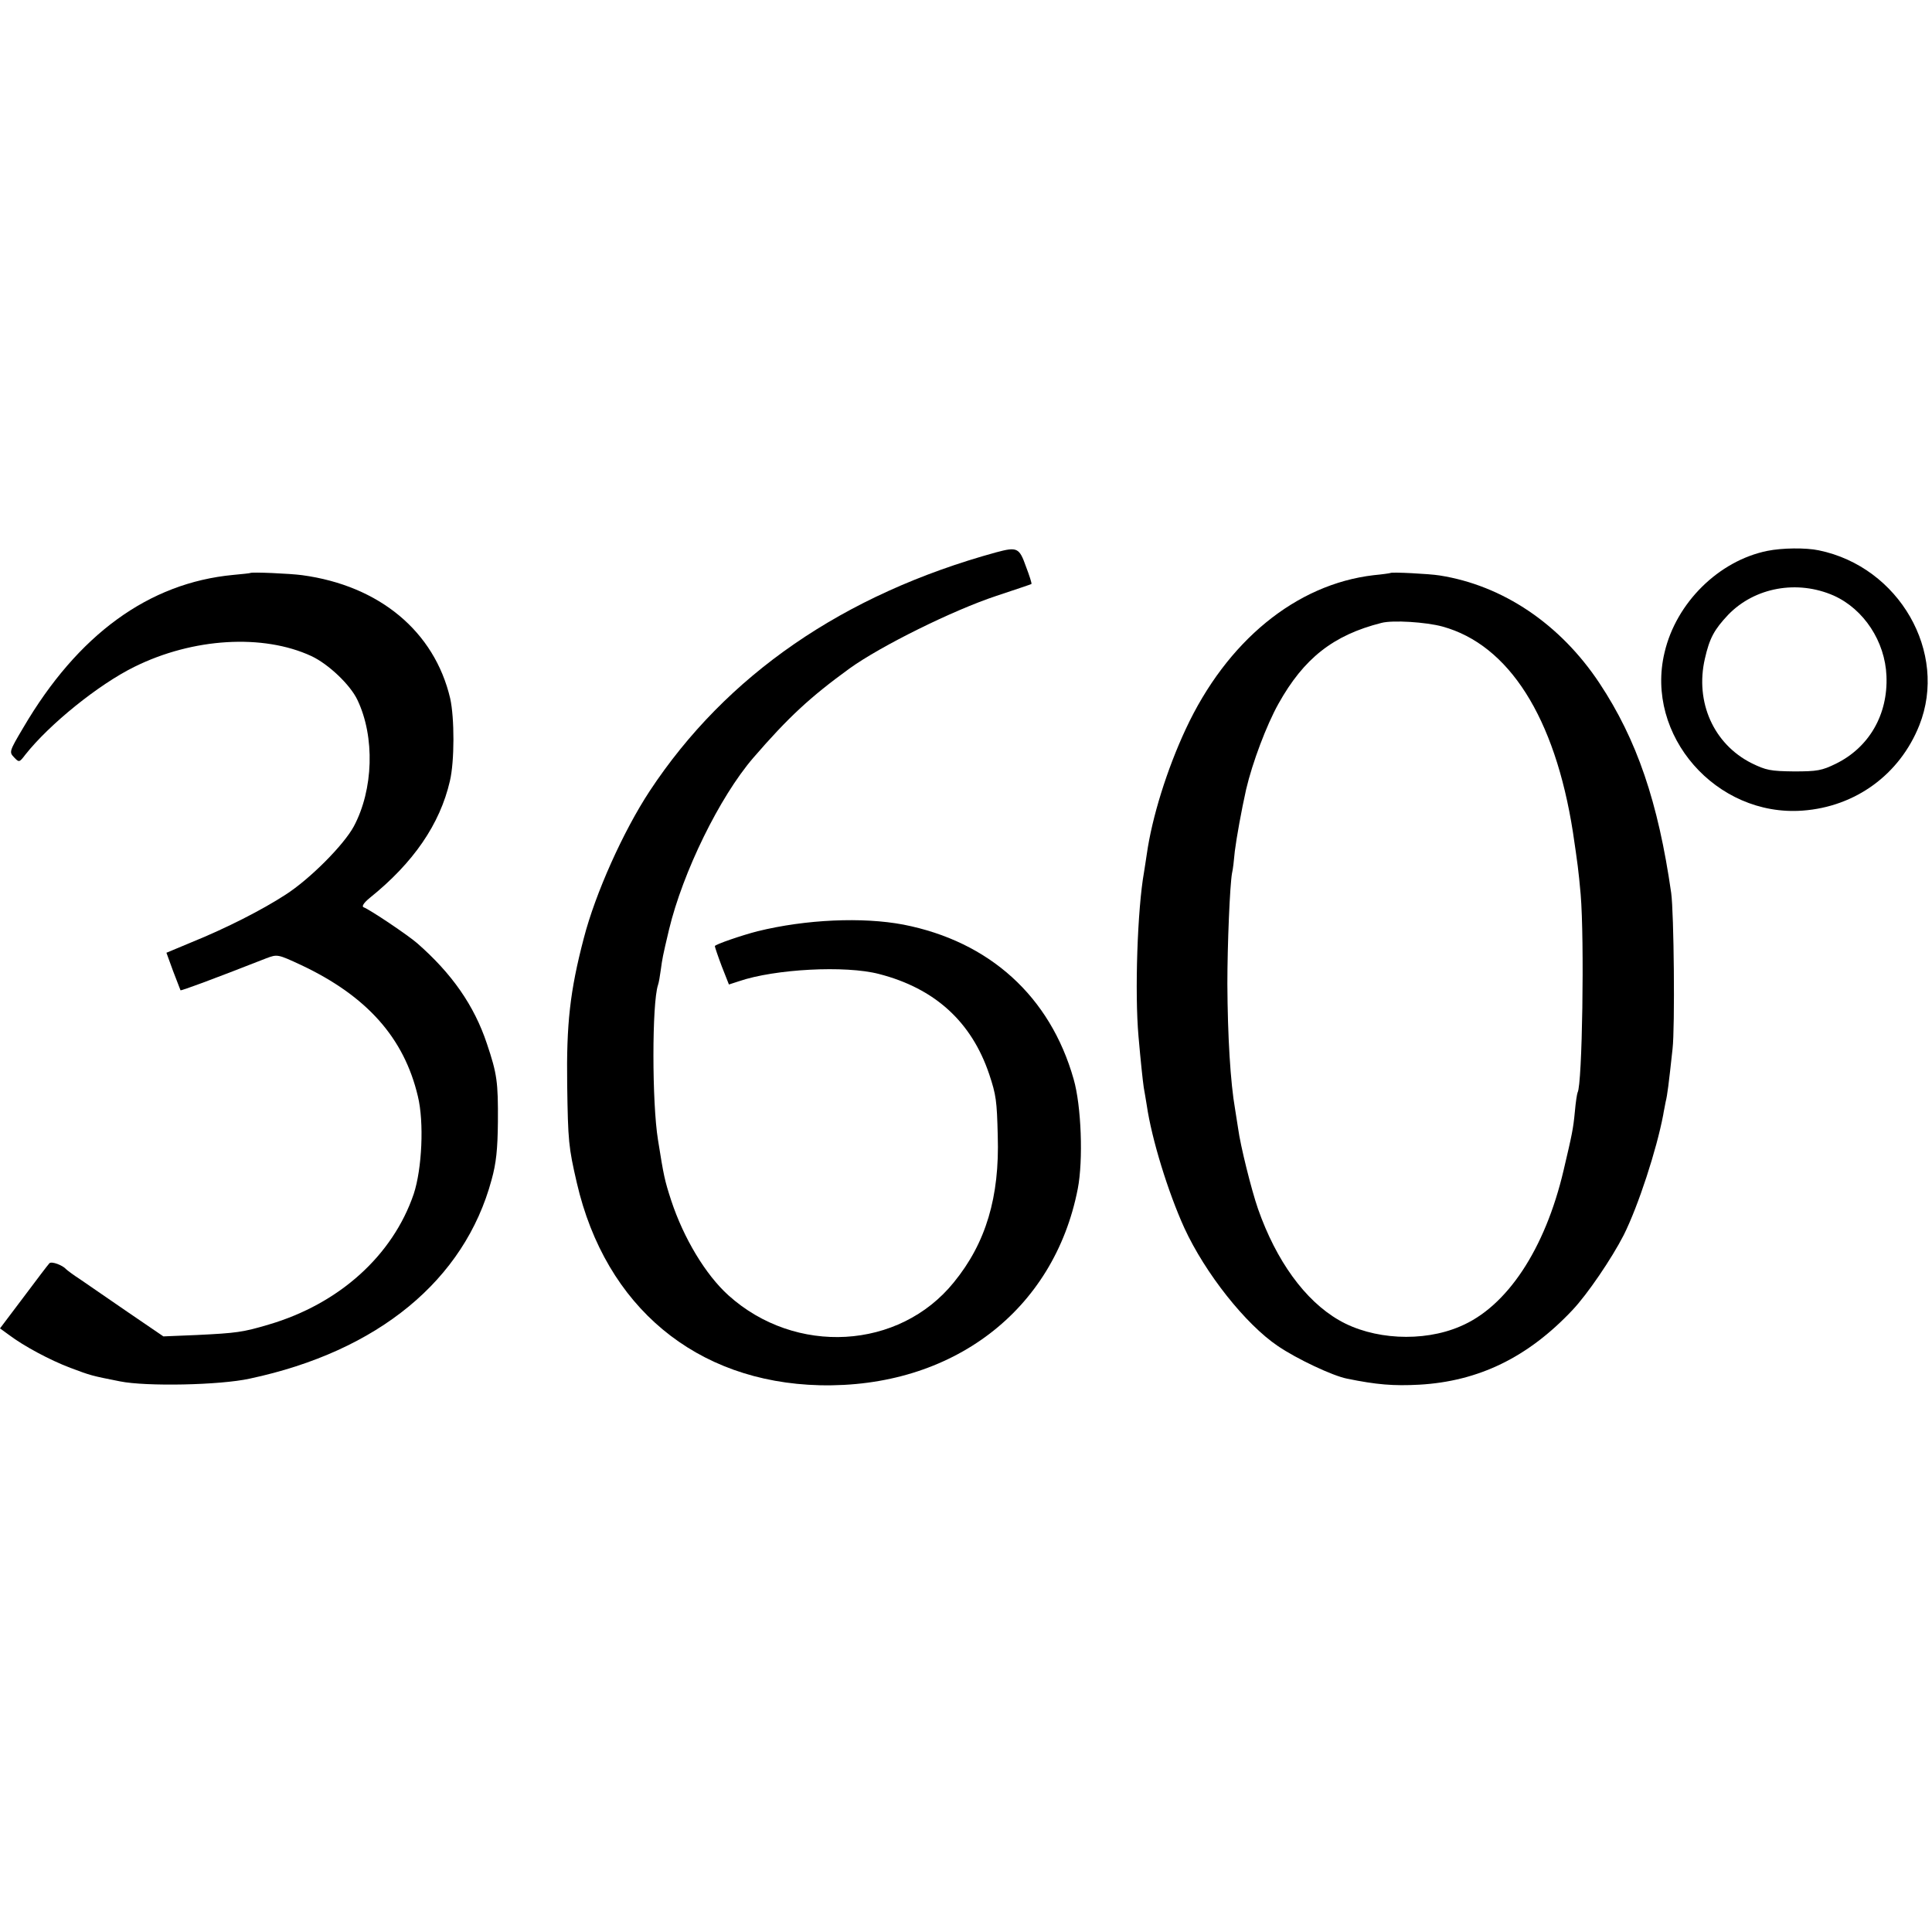 <?xml version="1.0" standalone="no"?>
<!DOCTYPE svg PUBLIC "-//W3C//DTD SVG 20010904//EN"
 "http://www.w3.org/TR/2001/REC-SVG-20010904/DTD/svg10.dtd">
<svg version="1.0" xmlns="http://www.w3.org/2000/svg"
 width="700pt" height="700pt" viewBox="0 0 700 700"
 preserveAspectRatio="xMidYMid meet">
<g transform="translate(0,700) scale(0.1,-0.1)"
fill="#000000" stroke="none">
<path d="M6403 5004 c-176 -36 -330 -188 -372 -368 -72 -300 187 -596 500
-573 192 14 352 131 423 309 105 264 -73 574 -364 634 -47 10 -133 9 -187 -2z
m241 -162 c109 -49 186 -166 191 -291 6 -140 -63 -259 -183 -318 -51 -25 -68
-28 -152 -28 -85 1 -101 4 -154 30 -137 69 -205 221 -169 378 17 75 34 106 85
160 96 99 250 127 382 69z"/>
<path d="M3610 4999 c-554 -152 -979 -445 -1256 -865 -96 -146 -197 -371 -239
-534 -50 -191 -63 -310 -60 -530 3 -205 5 -226 35 -356 104 -449 432 -722 880
-733 479 -11 849 270 935 712 20 103 13 300 -15 397 -85 300 -305 499 -617
560 -148 28 -353 19 -528 -24 -55 -14 -155 -48 -155 -54 0 -3 11 -36 25 -73
l26 -66 37 12 c129 44 385 58 507 26 202 -52 335 -173 399 -363 25 -75 28 -96
31 -223 7 -222 -43 -389 -159 -531 -198 -245 -574 -266 -817 -47 -83 75 -162
207 -207 343 -24 74 -27 88 -48 220 -22 135 -22 495 0 561 3 8 7 32 10 54 6
43 6 46 30 147 50 208 183 480 305 622 128 148 206 220 349 324 114 82 375
211 532 263 69 23 126 42 127 43 2 2 -7 30 -20 64 -24 68 -32 71 -107 51z"/>
<path d="M907 4924 c-1 -1 -29 -4 -62 -7 -306 -29 -563 -216 -761 -554 -51
-86 -51 -88 -33 -107 18 -19 19 -19 41 10 87 110 265 254 395 318 212 105 466
120 641 39 62 -29 141 -104 167 -159 64 -134 58 -325 -13 -458 -36 -67 -159
-191 -248 -248 -83 -54 -214 -121 -340 -172 l-91 -38 24 -66 c14 -37 26 -68
27 -70 3 -2 107 36 311 116 40 15 41 15 127 -25 237 -112 372 -263 422 -475
23 -94 15 -263 -15 -354 -76 -223 -270 -398 -525 -473 -94 -28 -117 -31 -261
-38 l-121 -5 -129 88 c-70 48 -148 102 -173 119 -25 16 -47 33 -50 36 -13 15
-53 30 -61 22 -4 -4 -46 -59 -93 -122 l-86 -114 33 -24 c53 -40 148 -91 222
-119 75 -28 74 -28 180 -49 94 -19 361 -14 470 10 465 99 778 357 876 720 17
61 22 111 23 210 1 145 -3 174 -40 284 -46 138 -127 254 -253 364 -32 28 -170
121 -194 130 -7 3 1 16 23 34 158 127 254 267 290 423 17 71 17 229 1 300 -57
242 -256 408 -536 446 -44 6 -183 12 -188 8z"/>
<path d="M5038 4924 c-2 -1 -29 -5 -61 -8 -281 -33 -532 -238 -681 -558 -68
-146 -122 -319 -141 -453 -3 -22 -8 -51 -10 -65 -24 -134 -34 -437 -20 -595 8
-91 15 -157 19 -185 3 -14 7 -43 11 -65 18 -123 77 -314 136 -444 76 -165 222
-349 339 -428 69 -47 199 -108 250 -118 107 -22 169 -27 262 -22 215 12 394
99 555 270 55 58 143 188 186 272 53 106 119 309 143 435 2 14 7 35 9 48 6 23
11 63 25 192 9 78 5 494 -5 565 -47 328 -124 555 -260 760 -142 214 -350 354
-579 390 -37 6 -174 13 -178 9z m188 -194 c241 -66 408 -329 473 -745 17 -115
20 -136 28 -225 14 -166 6 -690 -11 -718 -2 -4 -7 -35 -10 -70 -6 -63 -10 -81
-41 -213 -67 -285 -205 -494 -375 -565 -135 -58 -317 -48 -439 23 -123 71
-227 215 -293 403 -24 69 -64 230 -72 291 -4 25 -9 57 -11 70 -17 97 -27 264
-28 454 0 141 9 359 17 402 3 11 7 46 10 79 6 48 24 148 41 224 23 98 74 233
117 310 92 165 199 249 373 293 41 11 162 3 221 -13z"/>
</g>
</svg>

